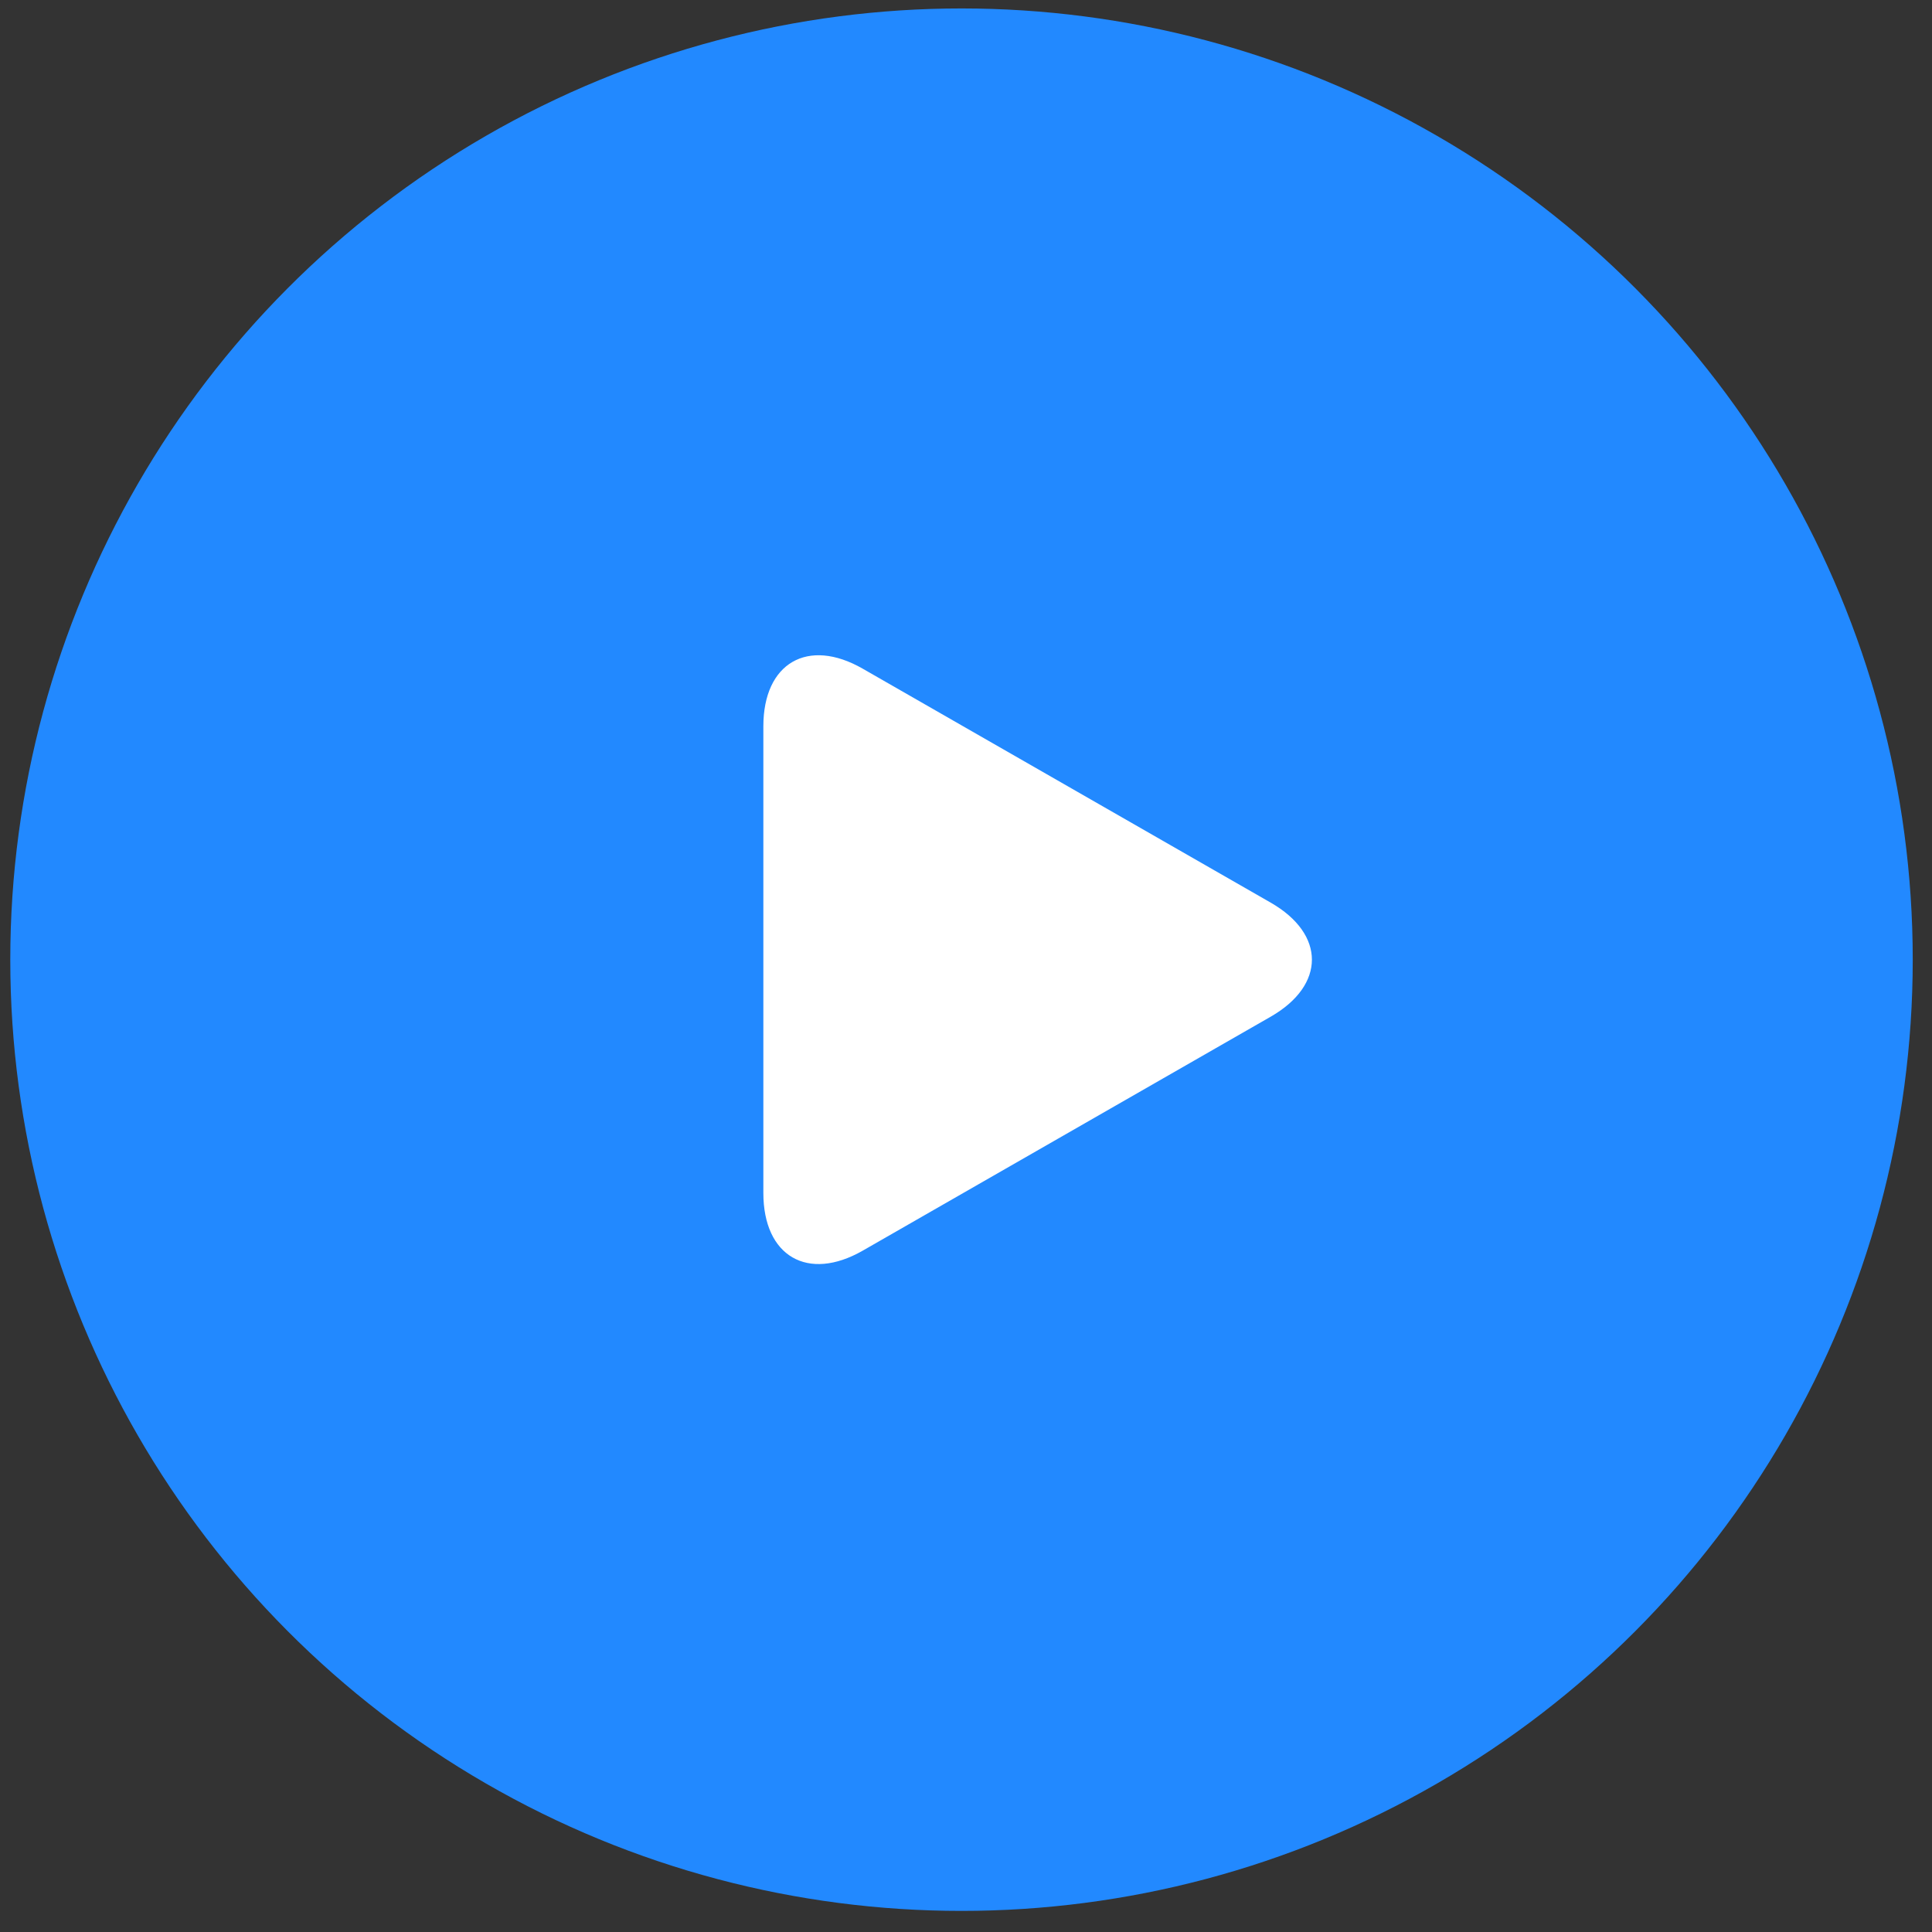 <?xml version="1.0" encoding="UTF-8"?> <svg xmlns="http://www.w3.org/2000/svg" width="62" height="62" viewBox="0 0 62 62" fill="none"><rect x="0" y="0" width="62" height="62" fill="#333333" stroke="none"/> <circle cx="30.856" cy="30.797" r="30.526" fill="#2289FF"></circle> <g clip-path="url(#clip0)"> <path d="M27.686 21.459C25.925 20.448 24.497 21.276 24.497 23.306V38.285C24.497 40.317 25.925 41.144 27.686 40.135L40.779 32.626C42.541 31.615 42.541 29.978 40.779 28.967L27.686 21.459Z" fill="white"></path> </g> <defs> <clipPath id="clip0"> <rect width="19.537" height="19.537" fill="white" transform="translate(23.53 21.028)"></rect> </clipPath> </defs> </svg> 